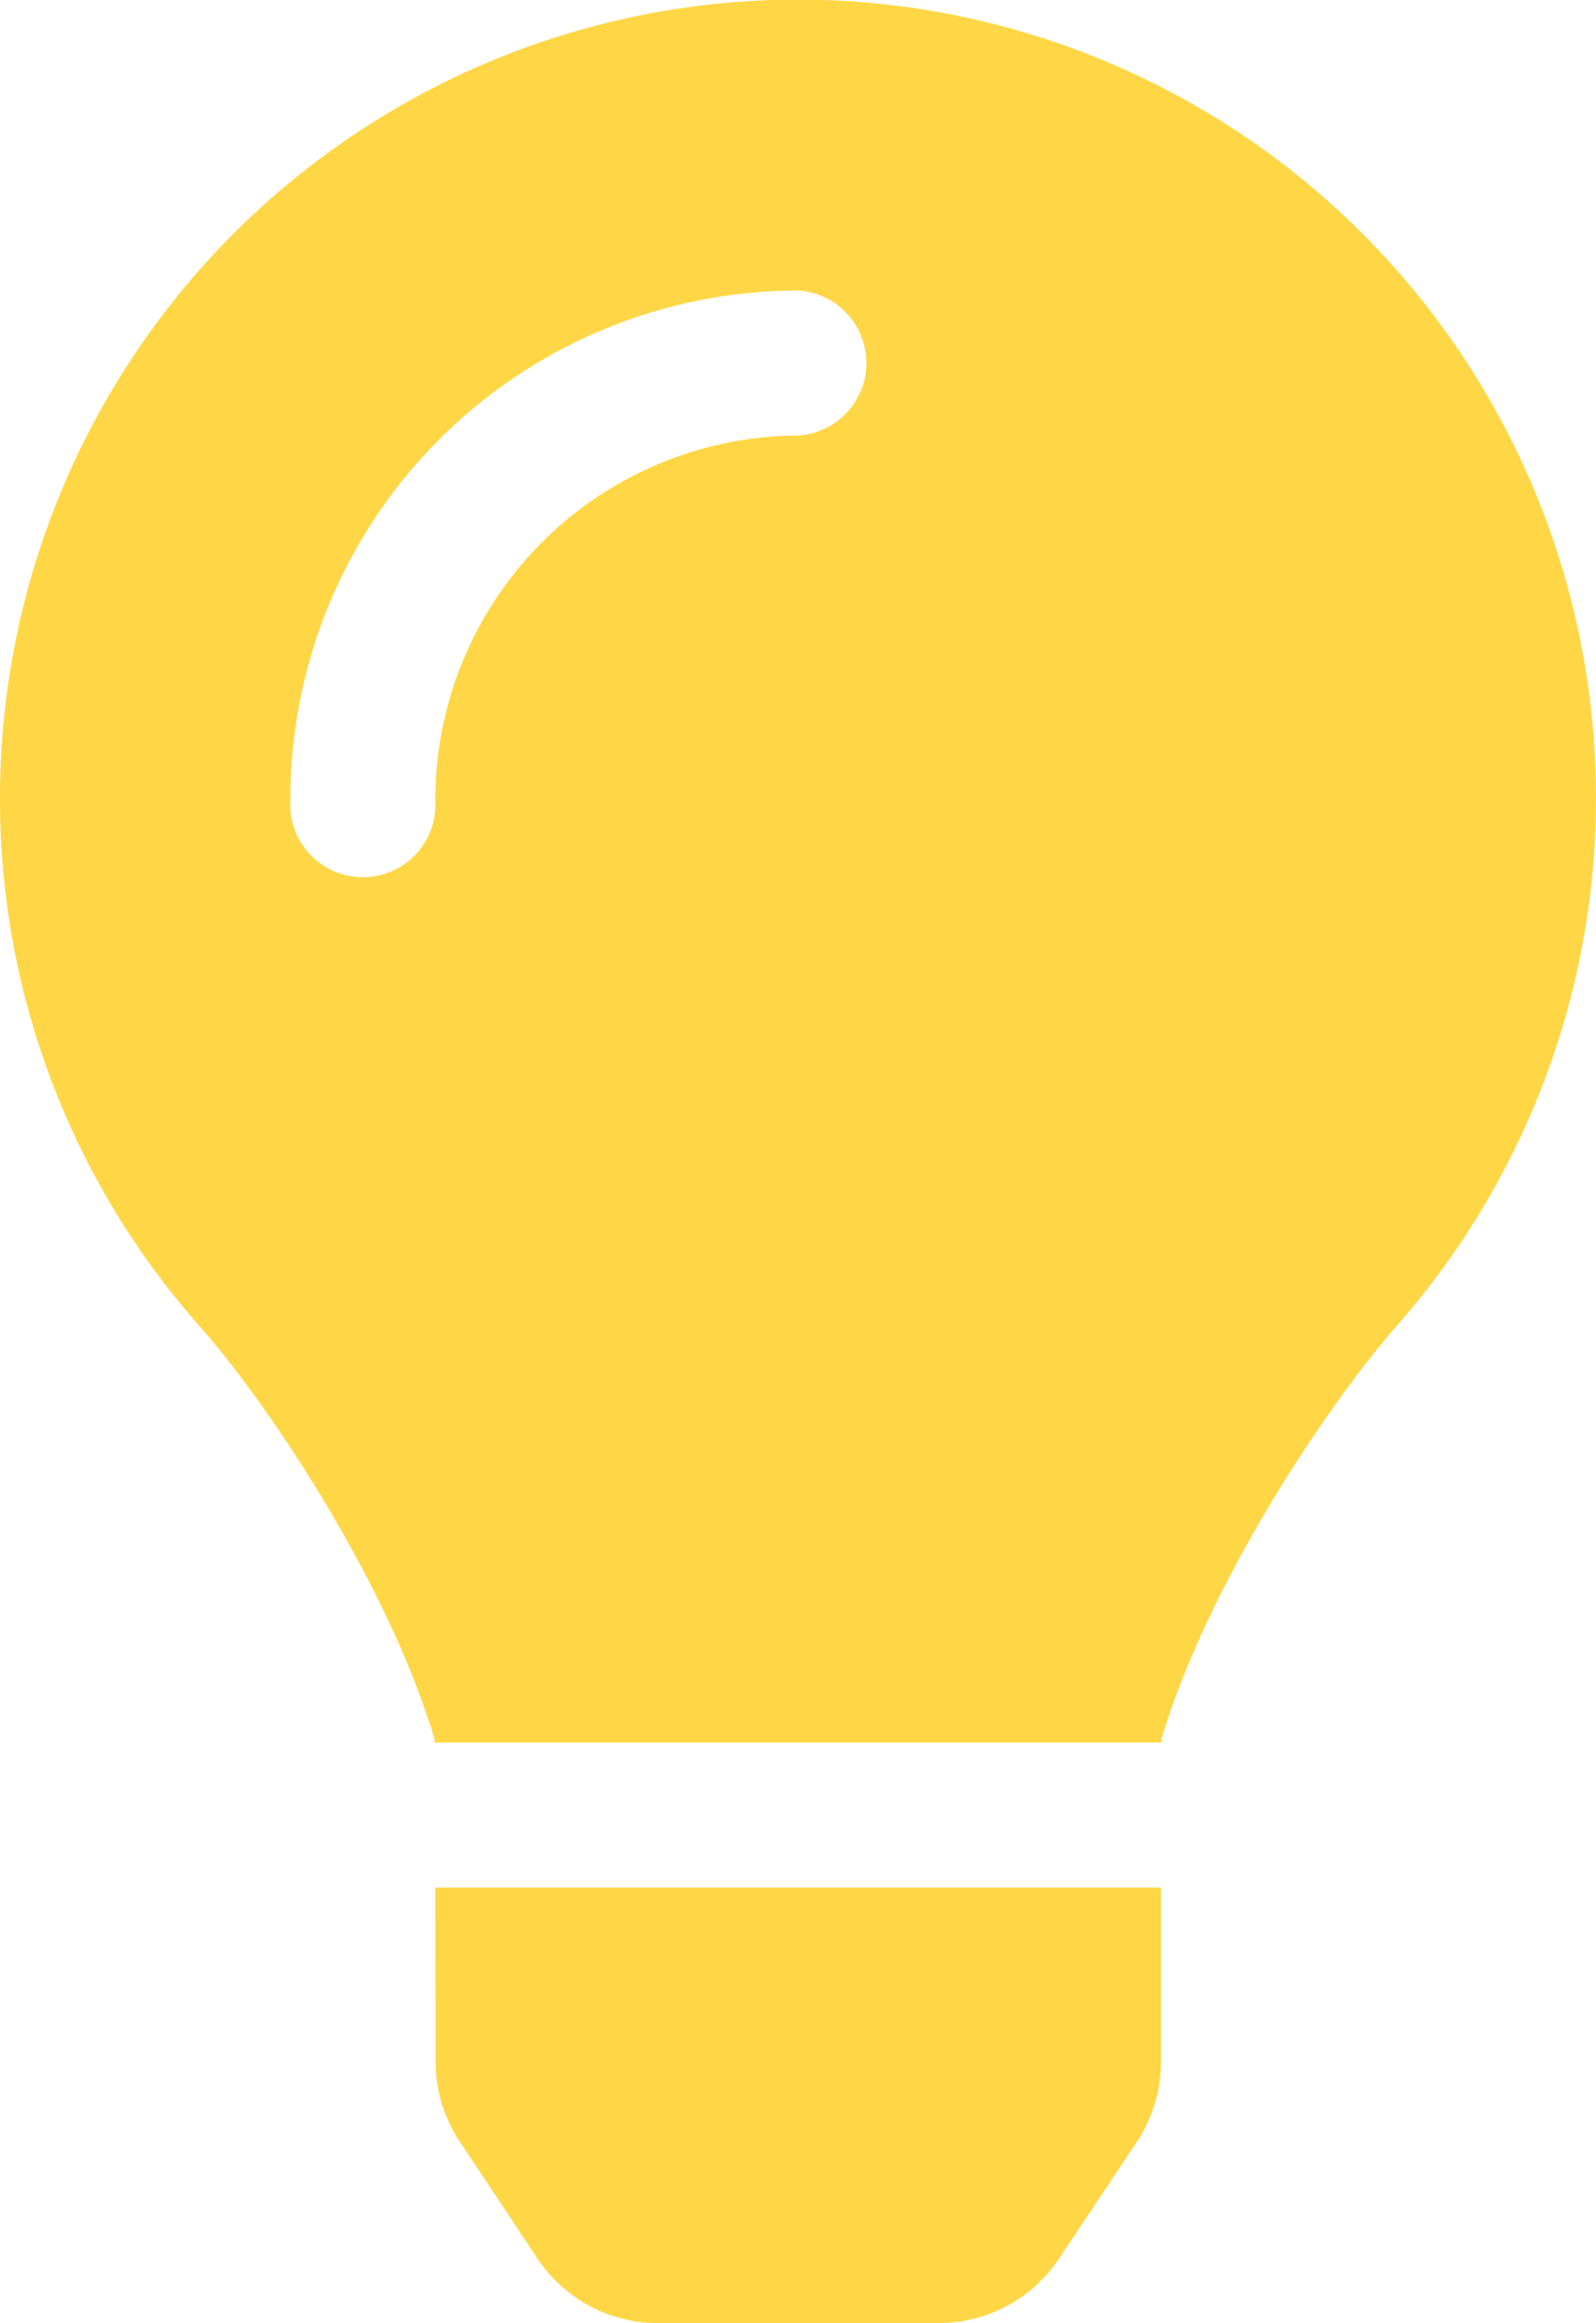 <?xml version="1.0" encoding="UTF-8"?> <svg xmlns="http://www.w3.org/2000/svg" viewBox="0 0 56.94 82.84"><defs><style>.cls-1{fill:#ffd746;}</style></defs><g id="Warstwa_2" data-name="Warstwa 2"><g id="Warstwa_1-2" data-name="Warstwa 1"><path id="Icon_awesome-lightbulb" data-name="Icon awesome-lightbulb" class="cls-1" d="M15.54,73.51a5.15,5.15,0,0,0,.87,2.87l2.76,4.15a5.16,5.16,0,0,0,4.31,2.31h10a5.16,5.16,0,0,0,4.31-2.31l2.77-4.15a5.22,5.22,0,0,0,.86-2.87v-6.2H15.53ZM0,28.48A28.33,28.33,0,0,0,7.05,47.21c2.67,3,6.85,9.42,8.45,14.8,0,0,0,.08,0,.13H41.44s0-.09,0-.13c1.59-5.37,5.77-11.75,8.45-14.8A28.47,28.47,0,1,0,0,28.48ZM28.48,15.53a13,13,0,0,0-12.95,13,2.59,2.59,0,1,1-5.17,0A18.13,18.13,0,0,1,28.48,10.36a2.59,2.59,0,0,1,0,5.17Z"></path></g></g></svg> 